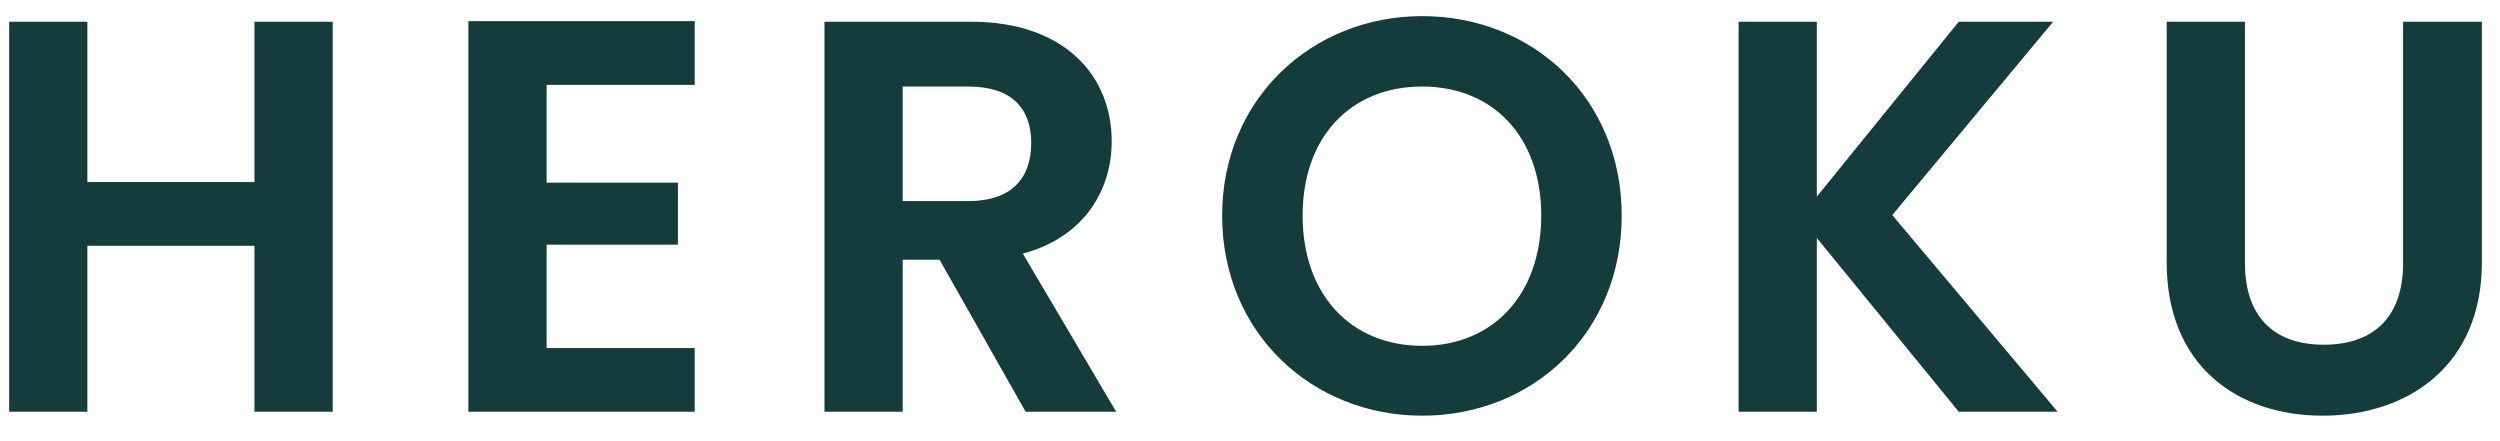 <svg width="85" height="15" viewBox="0 0 85 15" fill="none" xmlns="http://www.w3.org/2000/svg">
<path d="M8.652 14H11.312V0.738H8.652V6.191H2.971V0.738H0.311V14H2.971V8.357H8.652V14ZM23.62 0.719H15.925V14H23.62V11.834H18.585V8.319H23.05V6.21H18.585V2.885H23.62V0.719ZM35.062 4.861C35.062 6.058 34.397 6.837 32.915 6.837H30.692V2.942H32.915C34.397 2.942 35.062 3.683 35.062 4.861ZM28.032 0.738V14H30.692V8.832H31.946L34.872 14H37.95L34.777 8.623C36.905 8.053 37.798 6.419 37.798 4.804C37.798 2.581 36.202 0.738 33.01 0.738H28.032ZM55.138 7.331C55.138 3.36 52.136 0.548 48.355 0.548C44.612 0.548 41.553 3.36 41.553 7.331C41.553 11.321 44.612 14.133 48.355 14.133C52.117 14.133 55.138 11.321 55.138 7.331ZM44.289 7.331C44.289 4.633 45.942 2.942 48.355 2.942C50.749 2.942 52.402 4.633 52.402 7.331C52.402 10.029 50.749 11.758 48.355 11.758C45.942 11.758 44.289 10.029 44.289 7.331ZM66.598 14H69.961L64.337 7.312L69.809 0.738H66.598L61.772 6.685V0.738H59.112V14H61.772V8.091L66.598 14ZM73.668 8.927C73.668 12.423 76.062 14.133 78.969 14.133C81.876 14.133 84.384 12.423 84.384 8.927V0.738H81.705V8.946C81.705 10.77 80.717 11.72 79.007 11.72C77.316 11.72 76.328 10.77 76.328 8.946V0.738H73.668V8.927Z" fill="#143C3C"/>
</svg>
